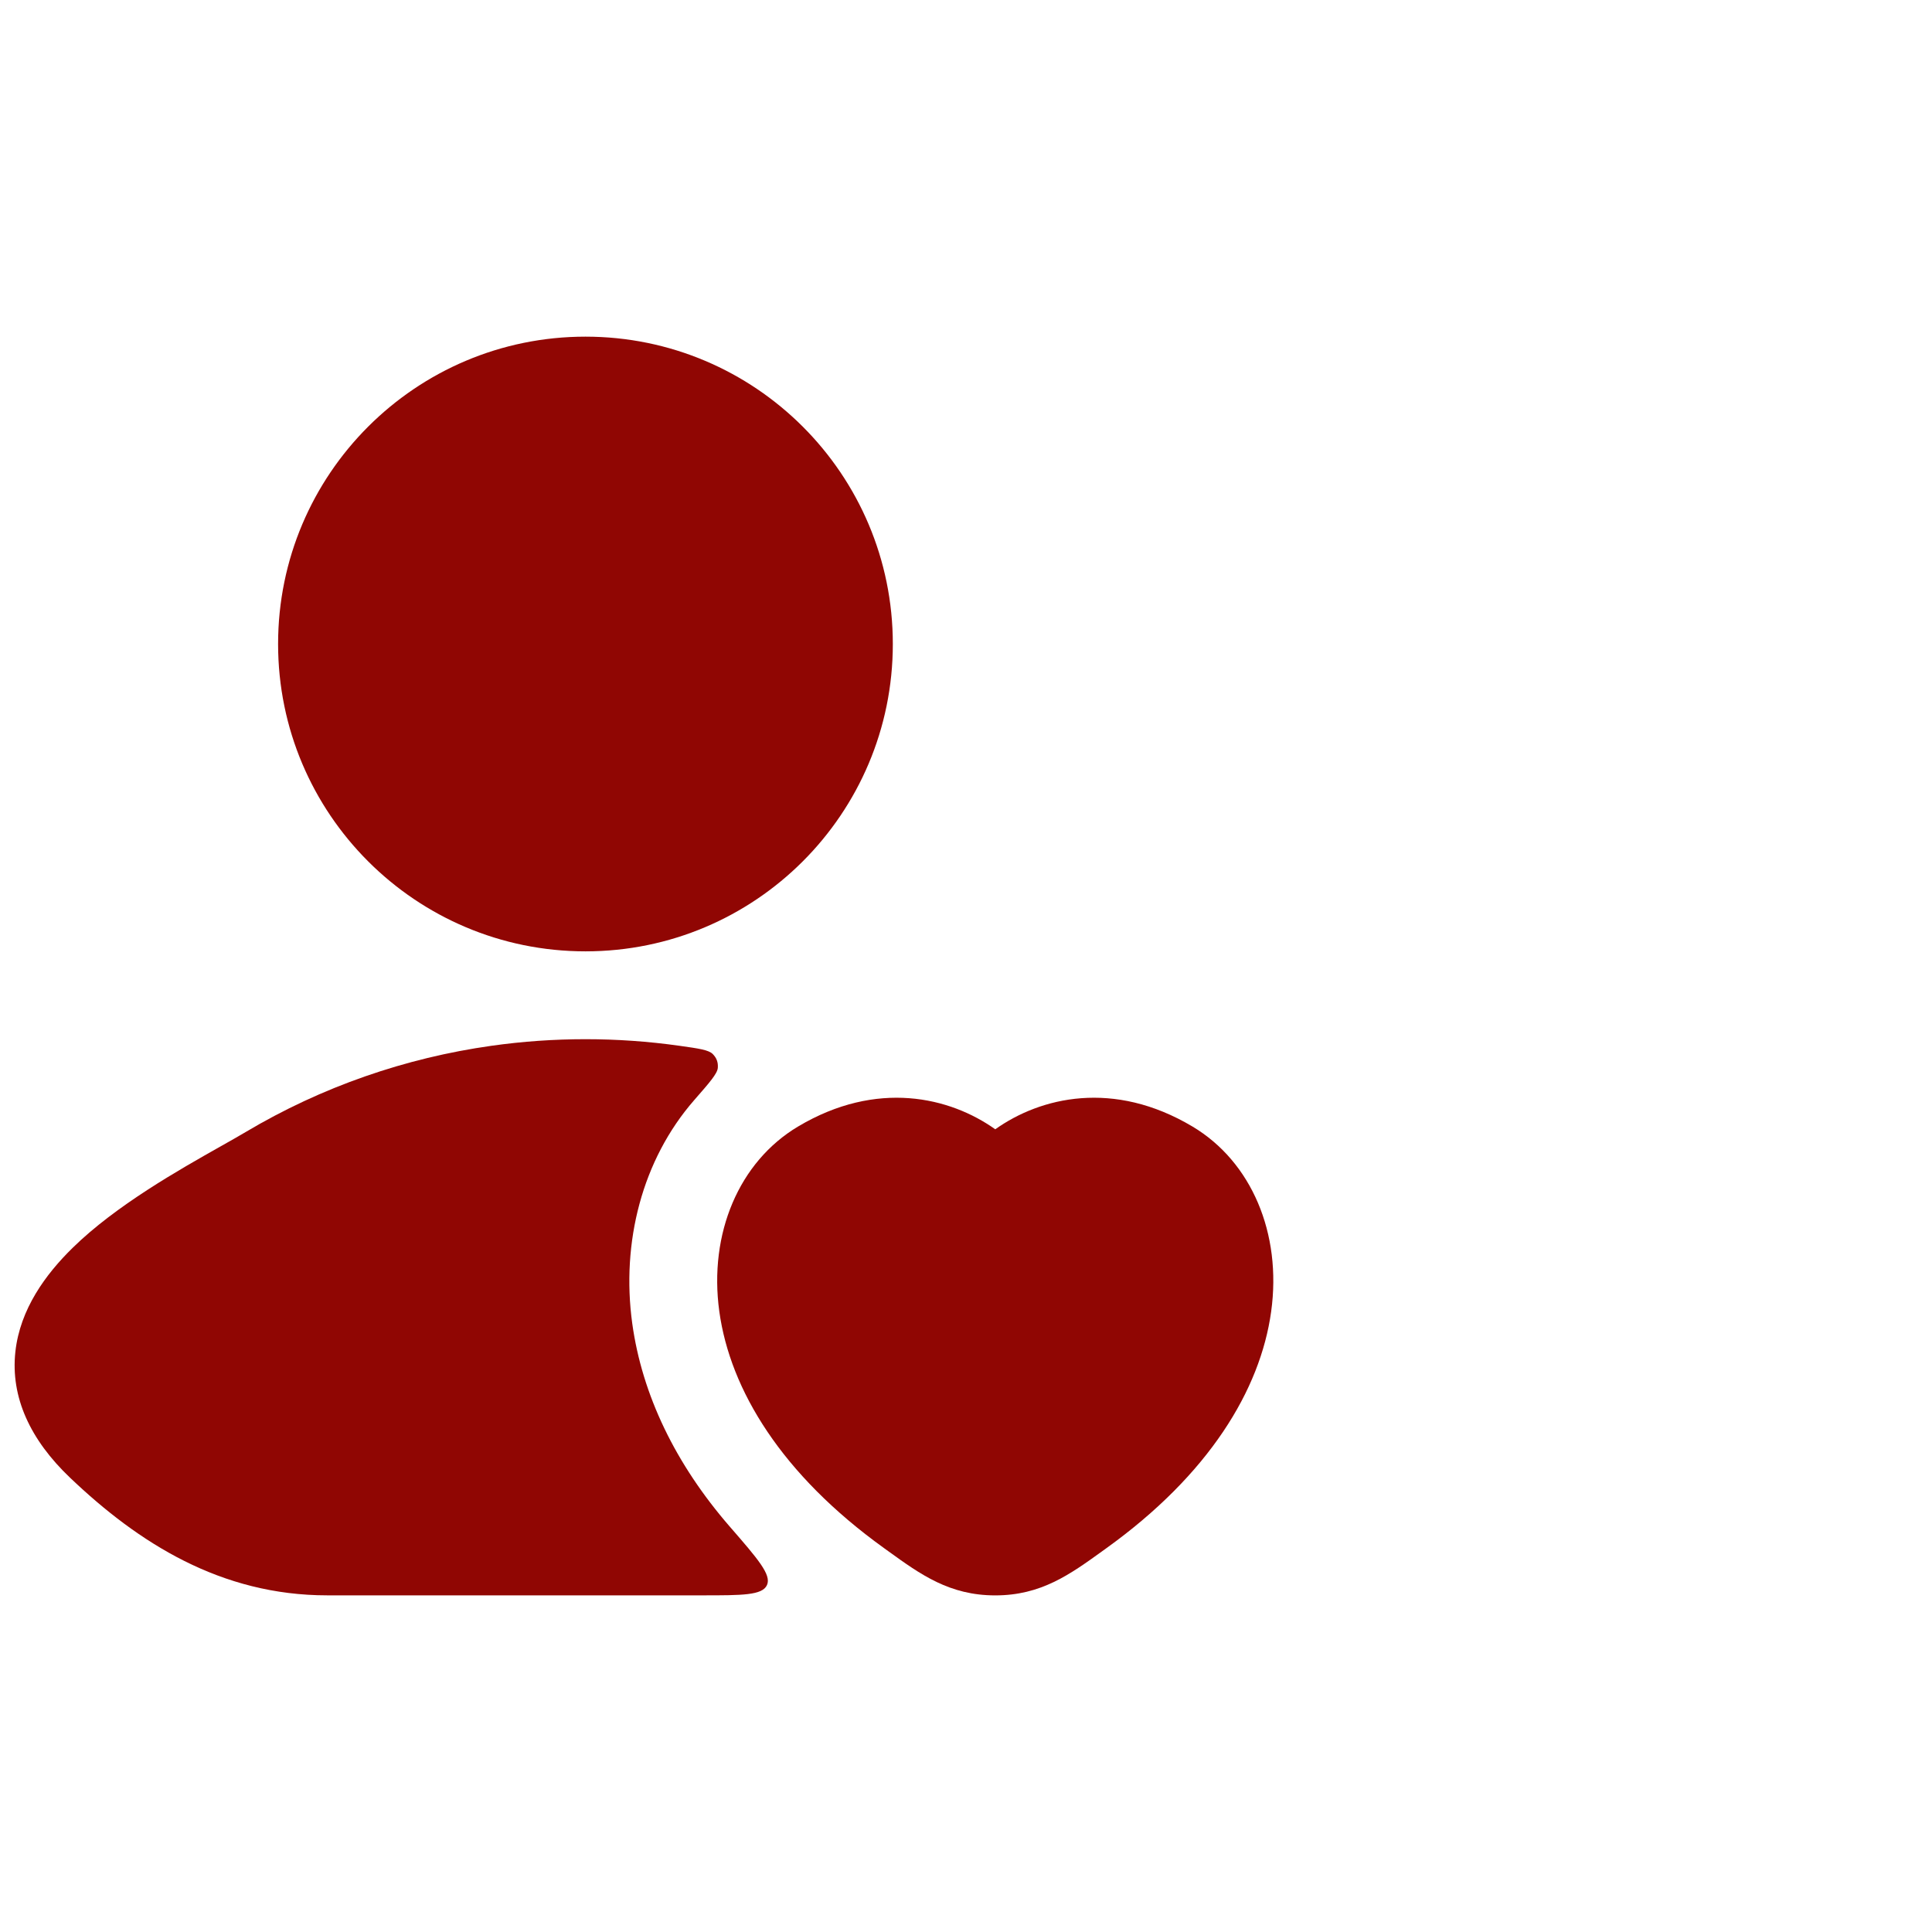 <svg width="48" height="48" viewBox="0 0 48 48" fill="none" xmlns="http://www.w3.org/2000/svg">
<g clip-path="url(#clip0_152_3158)">
<g clip-path="url(#clip1_152_3158)">
<path d="M19.826 27.989C21.789 26.819 23.603 27.258 24.727 28.057C25.851 27.258 27.665 26.819 29.628 27.989C31.091 28.862 31.85 30.643 31.582 32.583C31.313 34.538 30.029 36.636 27.494 38.46L27.386 38.538C26.58 39.119 25.863 39.637 24.727 39.637C23.59 39.637 22.873 39.119 22.068 38.538L21.96 38.46C19.425 36.636 18.141 34.538 17.871 32.583C17.604 30.643 18.363 28.862 19.826 27.989Z" fill="#900603"/>
<path d="M14.546 8.364C10.328 8.364 6.909 11.783 6.909 16C6.909 20.218 10.328 23.636 14.546 23.636C18.763 23.636 22.182 20.218 22.182 16C22.182 11.783 18.763 8.364 14.546 8.364Z" fill="#900603"/>
<path d="M17.834 26.529C17.823 26.674 17.632 26.892 17.25 27.329C15.952 28.814 15.431 30.869 15.708 32.881C15.953 34.653 16.78 36.374 18.137 37.935C18.827 38.729 19.172 39.126 19.055 39.381C18.939 39.636 18.442 39.636 17.449 39.636H8.132C5.487 39.636 3.442 38.336 1.739 36.712C0.751 35.771 0.259 34.712 0.382 33.584C0.498 32.523 1.136 31.656 1.808 30.999C2.881 29.948 4.449 29.064 5.485 28.479C5.722 28.346 5.931 28.227 6.1 28.127C7.998 26.997 10.081 26.282 12.211 25.982C13.759 25.764 15.332 25.764 16.88 25.982C17.362 26.05 17.604 26.084 17.707 26.186C17.804 26.284 17.844 26.391 17.834 26.529Z" fill="#900603"/>
</g>
</g>
<defs>
<clipPath id="clip0_152_3158">
<rect width="48" height="48" fill="white"/>
</clipPath>
<clipPath id="clip1_152_3158">
<rect width="32" height="32" fill="white" transform="translate(0 8)"/>
</clipPath>
</defs>
</svg>
